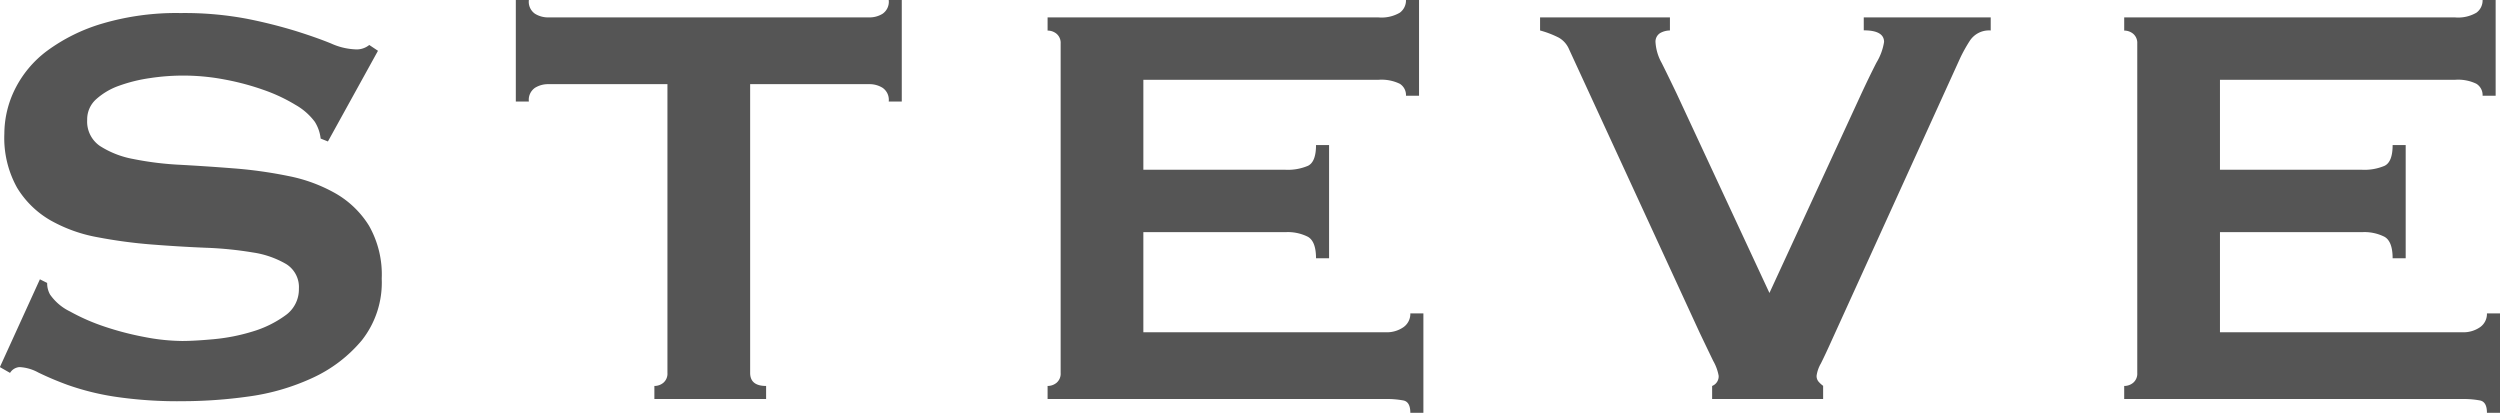 <svg xmlns="http://www.w3.org/2000/svg" width="103.38" height="17.07" viewBox="0 0 103.38 17.07"><path d="M47.065,18.05l.3.15a.95.95,0,0,0,.12.48,2.14,2.14,0,0,0,.825.7A8.41,8.41,0,0,0,49.72,20a12.3,12.3,0,0,0,1.665.435,8.462,8.462,0,0,0,1.56.165q.51,0,1.32-.075a7.855,7.855,0,0,0,1.59-.315,4.472,4.472,0,0,0,1.35-.66,1.314,1.314,0,0,0,.57-1.11,1.12,1.12,0,0,0-.525-1.02,3.84,3.84,0,0,0-1.38-.48,14.926,14.926,0,0,0-1.95-.195q-1.095-.045-2.235-.135a20.368,20.368,0,0,1-2.235-.3,6.187,6.187,0,0,1-1.95-.7,3.879,3.879,0,0,1-1.38-1.35,4.225,4.225,0,0,1-.525-2.235,4.165,4.165,0,0,1,.435-1.83A4.445,4.445,0,0,1,47.365,8.6a7.355,7.355,0,0,1,2.28-1.125,10.813,10.813,0,0,1,3.24-.435,13.893,13.893,0,0,1,2.76.24,20.474,20.474,0,0,1,2.025.51q.855.27,1.44.51a2.687,2.687,0,0,0,.975.24.828.828,0,0,0,.6-.18l.36.24-2.07,3.75-.3-.12a1.653,1.653,0,0,0-.24-.69,2.563,2.563,0,0,0-.795-.7,6.894,6.894,0,0,0-1.305-.615,10.624,10.624,0,0,0-1.62-.435,9.108,9.108,0,0,0-3.1-.06,6.427,6.427,0,0,0-1.275.315,2.812,2.812,0,0,0-.945.555,1.115,1.115,0,0,0-.375.855,1.222,1.222,0,0,0,.525,1.08,3.825,3.825,0,0,0,1.38.54,12.981,12.981,0,0,0,1.95.24q1.095.06,2.235.15a18.217,18.217,0,0,1,2.235.315,6.458,6.458,0,0,1,1.95.72,3.921,3.921,0,0,1,1.38,1.335,4.081,4.081,0,0,1,.525,2.19,3.85,3.85,0,0,1-.825,2.55,5.816,5.816,0,0,1-2.055,1.56,9.262,9.262,0,0,1-2.655.765A19.658,19.658,0,0,1,53,23.09,17.626,17.626,0,0,1,50.14,22.9a10.7,10.7,0,0,1-1.92-.48A12.861,12.861,0,0,1,47,21.905a1.8,1.8,0,0,0-.78-.225.5.5,0,0,0-.39.24l-.42-.24Zm29.37,3.87q0,.54.66.54V23h-4.62v-.54a.576.576,0,0,0,.375-.135.493.493,0,0,0,.165-.405V9.98h-4.95a1.023,1.023,0,0,0-.525.15.6.6,0,0,0-.255.57h-.54V6.5h.54a.6.6,0,0,0,.255.57,1.023,1.023,0,0,0,.525.15h13.32a1.023,1.023,0,0,0,.525-.15.6.6,0,0,0,.255-.57h.54v4.2h-.54a.6.6,0,0,0-.255-.57,1.023,1.023,0,0,0-.525-.15h-4.95Zm27.12-11.46a.55.55,0,0,0-.255-.495,1.724,1.724,0,0,0-.885-.165h-9.72v3.72h5.88a2.121,2.121,0,0,0,.93-.165q.33-.165.33-.855h.54v4.68h-.54q0-.69-.33-.885a1.839,1.839,0,0,0-.93-.195h-5.88v4.14h10.02a1.208,1.208,0,0,0,.735-.21.671.671,0,0,0,.285-.57h.54v4.11h-.54q0-.45-.285-.51a3.679,3.679,0,0,0-.735-.06H88.735v-.54a.576.576,0,0,0,.375-.135.493.493,0,0,0,.165-.405V8.3a.493.493,0,0,0-.165-.4.576.576,0,0,0-.375-.135V7.22h13.68a1.5,1.5,0,0,0,.885-.195.627.627,0,0,0,.255-.525h.54v3.96Zm24.18-2.7a.947.947,0,0,0-.87.435,6.209,6.209,0,0,0-.39.7l-5.31,11.67q-.27.6-.45.96a1.4,1.4,0,0,0-.18.51.363.363,0,0,0,.075.24,1.153,1.153,0,0,0,.195.18V23h-4.59v-.54a.425.425,0,0,0,.27-.42,1.927,1.927,0,0,0-.225-.615q-.225-.465-.555-1.155L110.3,8.54a1,1,0,0,0-.42-.48,3.992,3.992,0,0,0-.78-.3V7.22h5.37v.54a.843.843,0,0,0-.4.105.417.417,0,0,0-.195.4,2,2,0,0,0,.255.84q.255.51.615,1.26l3.84,8.25,3.75-8.13q.36-.78.675-1.395a2.365,2.365,0,0,0,.315-.855q0-.48-.84-.48V7.22h5.25Zm20.34,2.7a.55.55,0,0,0-.255-.495,1.724,1.724,0,0,0-.885-.165h-9.72v3.72h5.88a2.121,2.121,0,0,0,.93-.165q.33-.165.33-.855h.54v4.68h-.54q0-.69-.33-.885a1.839,1.839,0,0,0-.93-.195h-5.88v4.14h10.02a1.208,1.208,0,0,0,.735-.21.671.671,0,0,0,.285-.57h.54v4.11h-.54q0-.45-.285-.51a3.679,3.679,0,0,0-.735-.06h-13.98v-.54a.576.576,0,0,0,.375-.135.493.493,0,0,0,.165-.405V8.3a.493.493,0,0,0-.165-.4.576.576,0,0,0-.375-.135V7.22h13.68a1.5,1.5,0,0,0,.885-.195.627.627,0,0,0,.255-.525h.54v3.96Z" transform="translate(-45.415 -6.5)" fill="#555"/></svg>